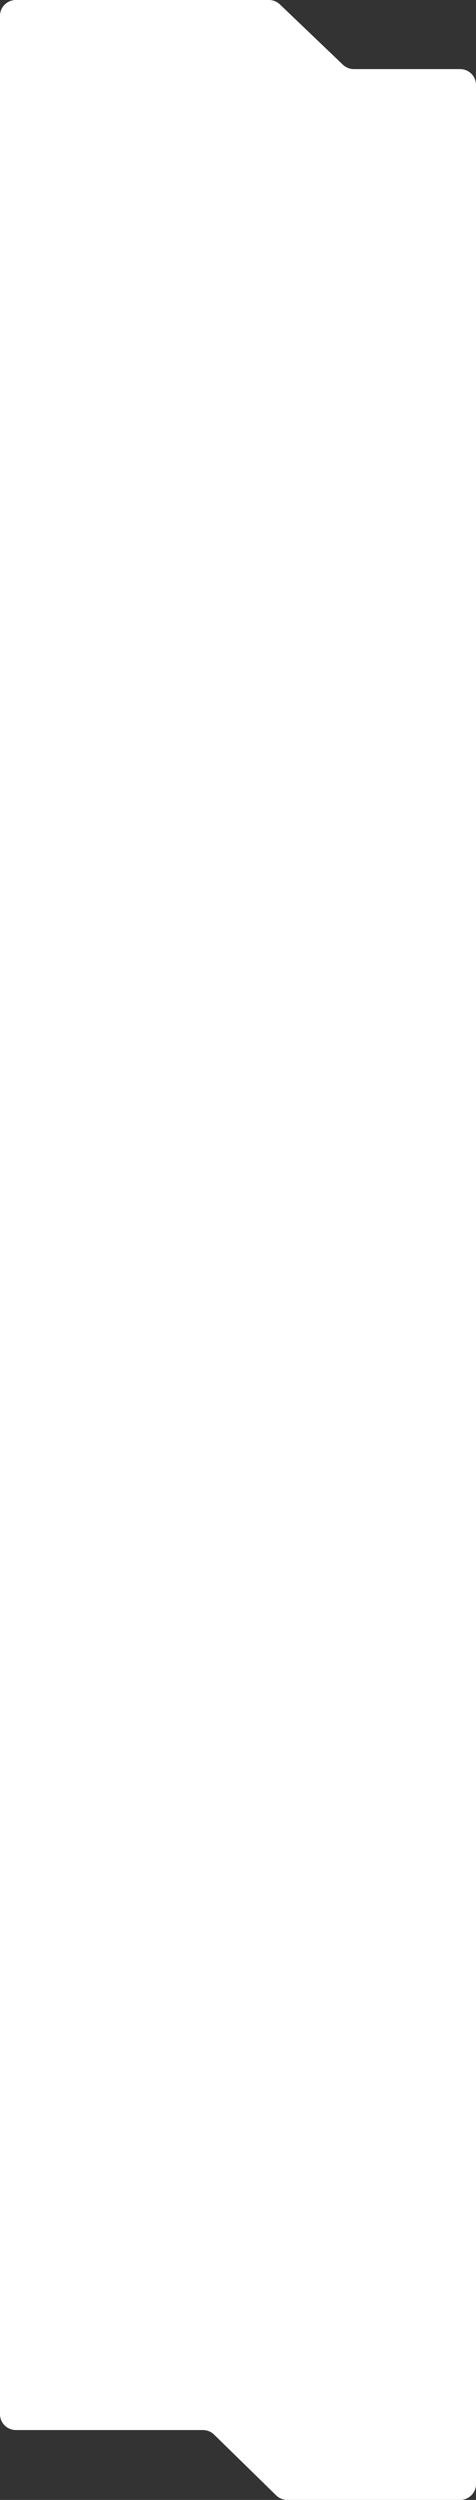 <?xml version="1.0" encoding="UTF-8"?> <svg xmlns="http://www.w3.org/2000/svg" width="300" height="1574" viewBox="0 0 300 1574" fill="none"><rect x="0" y="0" width="300" height="1574" fill="#333333" stroke="none"/> <path d="M174.085 1571.15L134.915 1532.85C133.046 1531.02 130.537 1530 127.924 1530H10C4.477 1530 0 1525.52 0 1520V10C0 4.477 4.477 0 10 0H169.489C172.063 0 174.538 0.993 176.399 2.772L216.101 40.728C217.962 42.507 220.437 43.5 223.011 43.5H290C295.523 43.5 300 47.977 300 53.5V1564C300 1569.52 295.523 1574 290 1574H181.076C178.463 1574 175.954 1572.98 174.085 1571.15Z" fill="white"></path> </svg> 